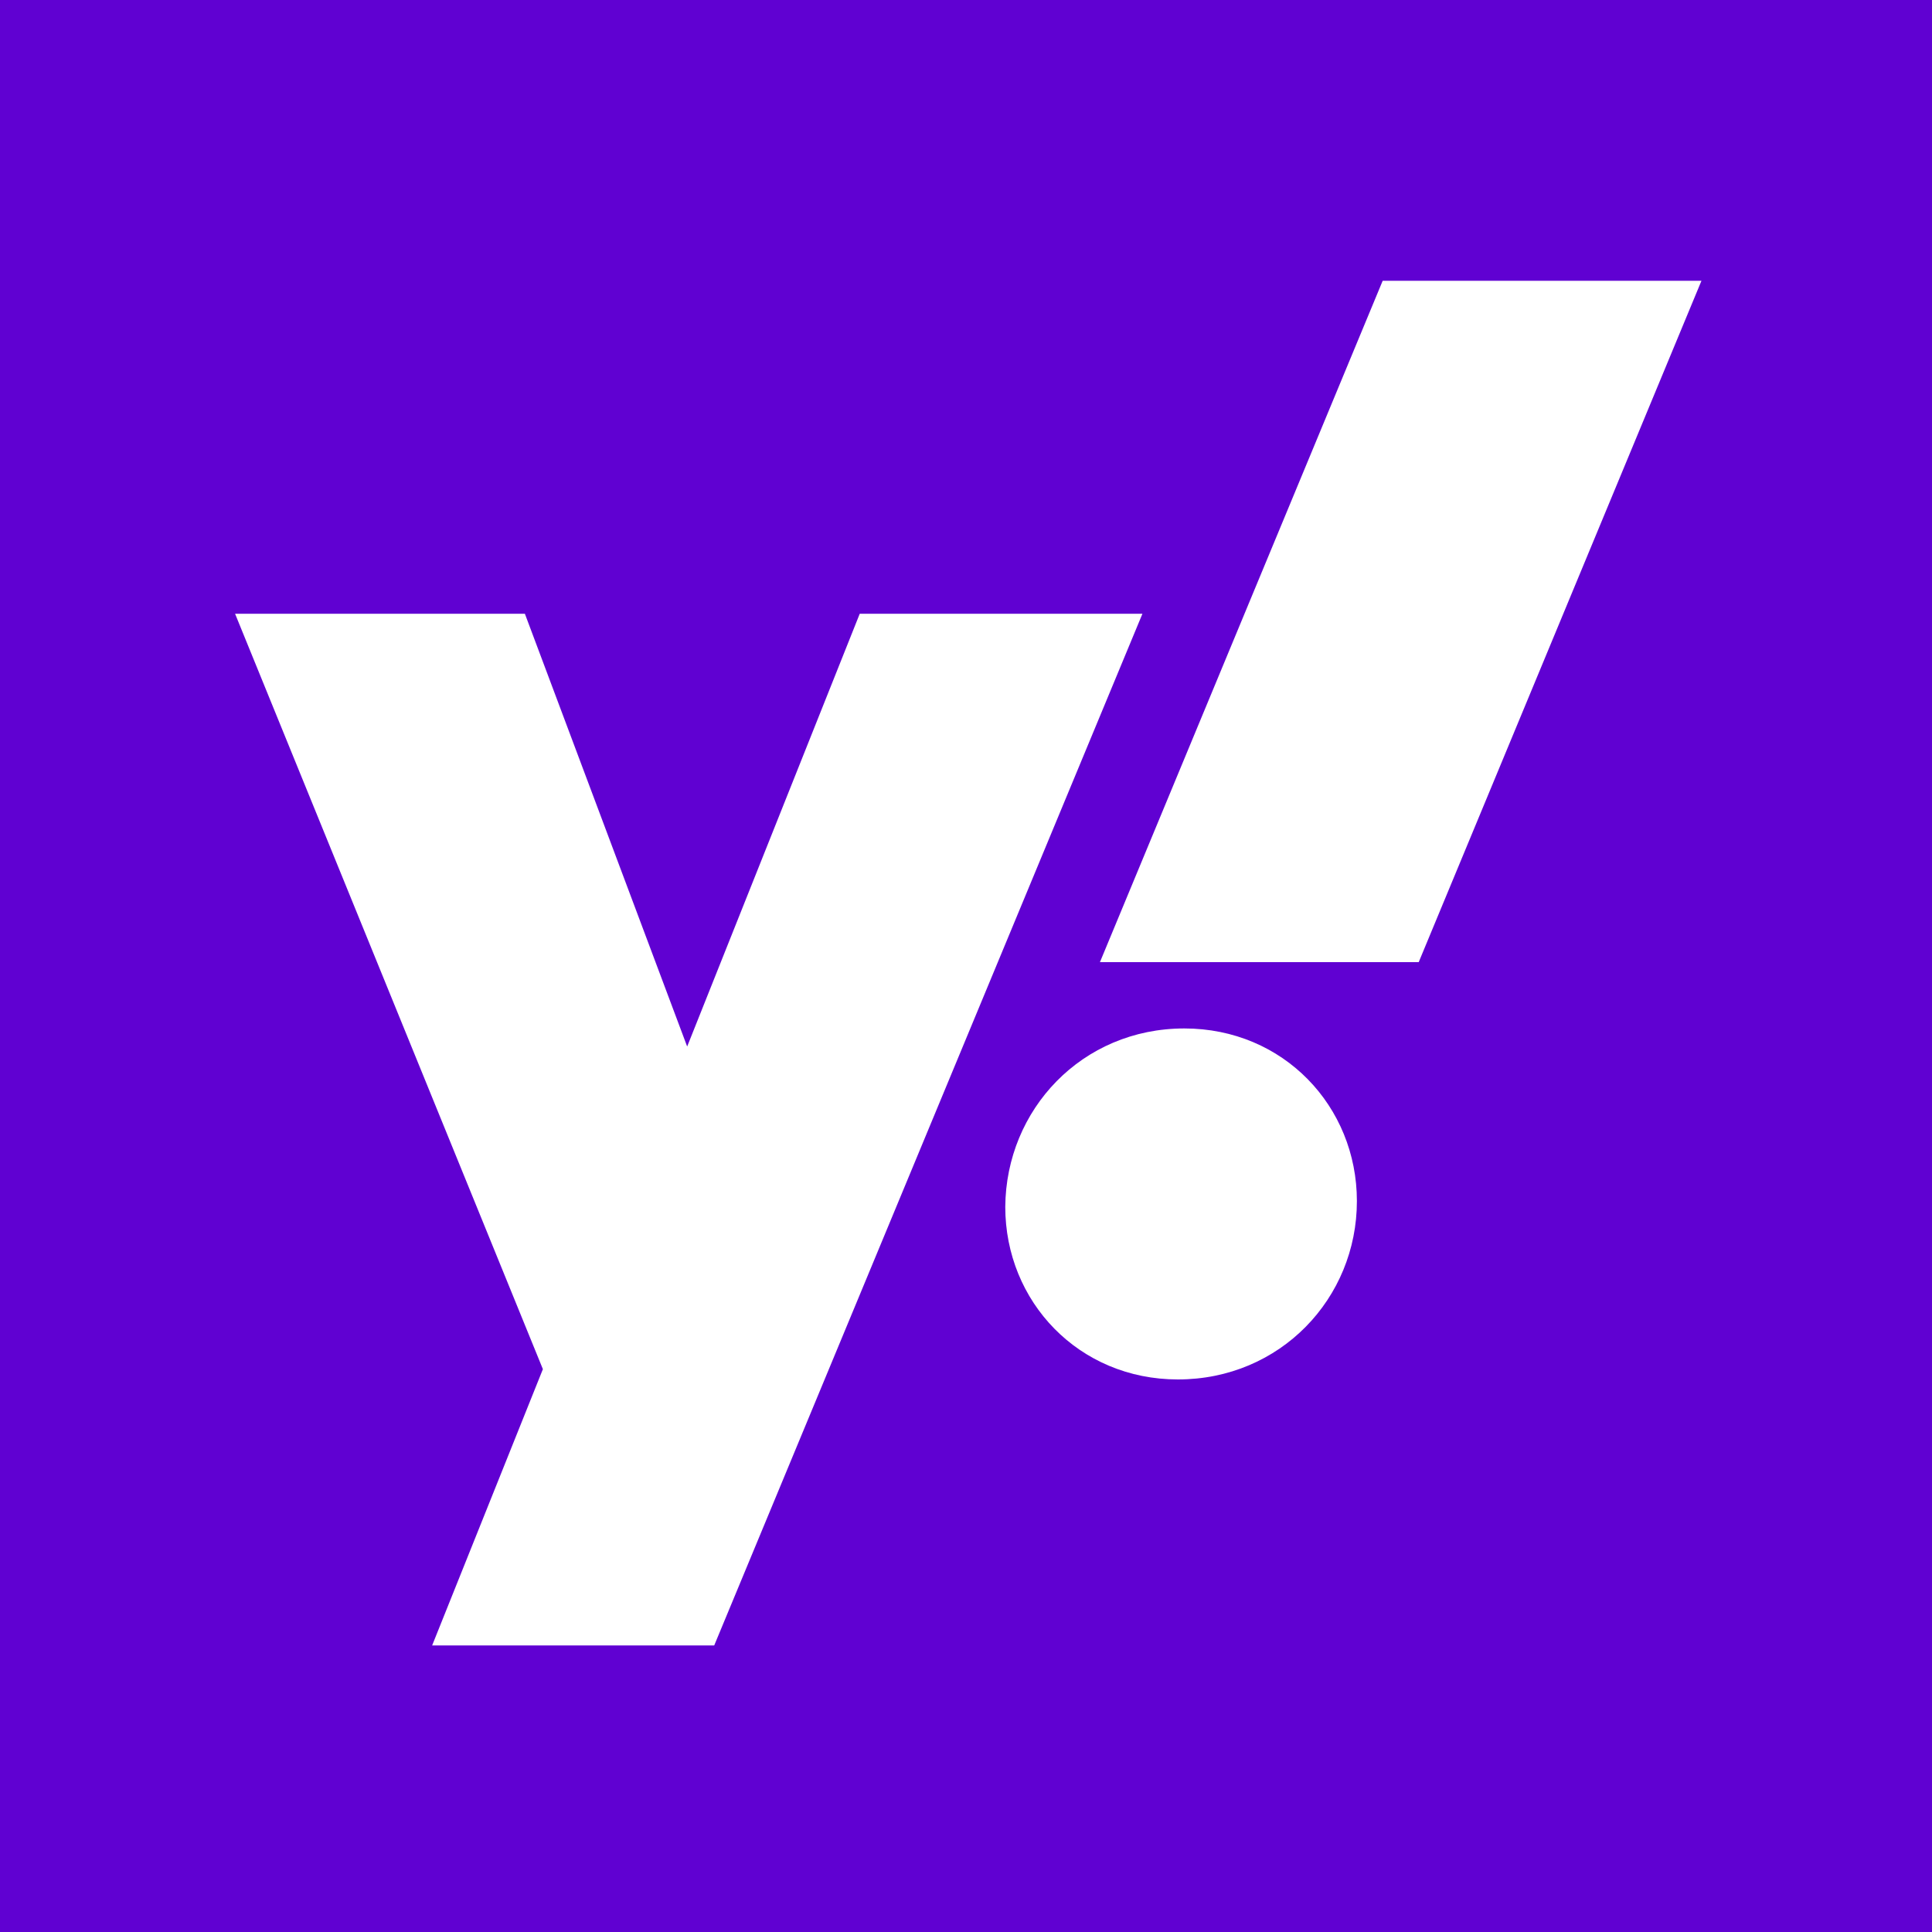 <svg width="40" height="40" viewBox="0 0 40 40" fill="none" xmlns="http://www.w3.org/2000/svg">
<rect x="0" y="0" width="40" height="40" fill="#808080" stroke="none"/>
<g clip-path="url(#clip0_101_23)">
<rect width="40" height="40" fill="#6001D2"/>
<path d="M14.787 34.067L23.653 12.707H17.8L14.227 21.667L10.867 12.707H4.867L11.24 28.347L8.947 34.067H14.787Z" fill="white"/>
<path d="M20.813 24.987C20.813 26.947 22.333 28.56 24.387 28.56C26.507 28.56 28.093 26.88 28.093 24.867C28.093 22.907 26.573 21.293 24.52 21.293C22.4 21.293 20.827 22.973 20.813 24.987Z" fill="white"/>
<path d="M28.627 5.813L22.773 19.92H29.373L35.227 5.813H28.627Z" fill="white"/>
</g>
<defs>
<clipPath id="clip0_101_23">
<rect width="40" height="40" fill="white"/>
</clipPath>
</defs>
</svg>
